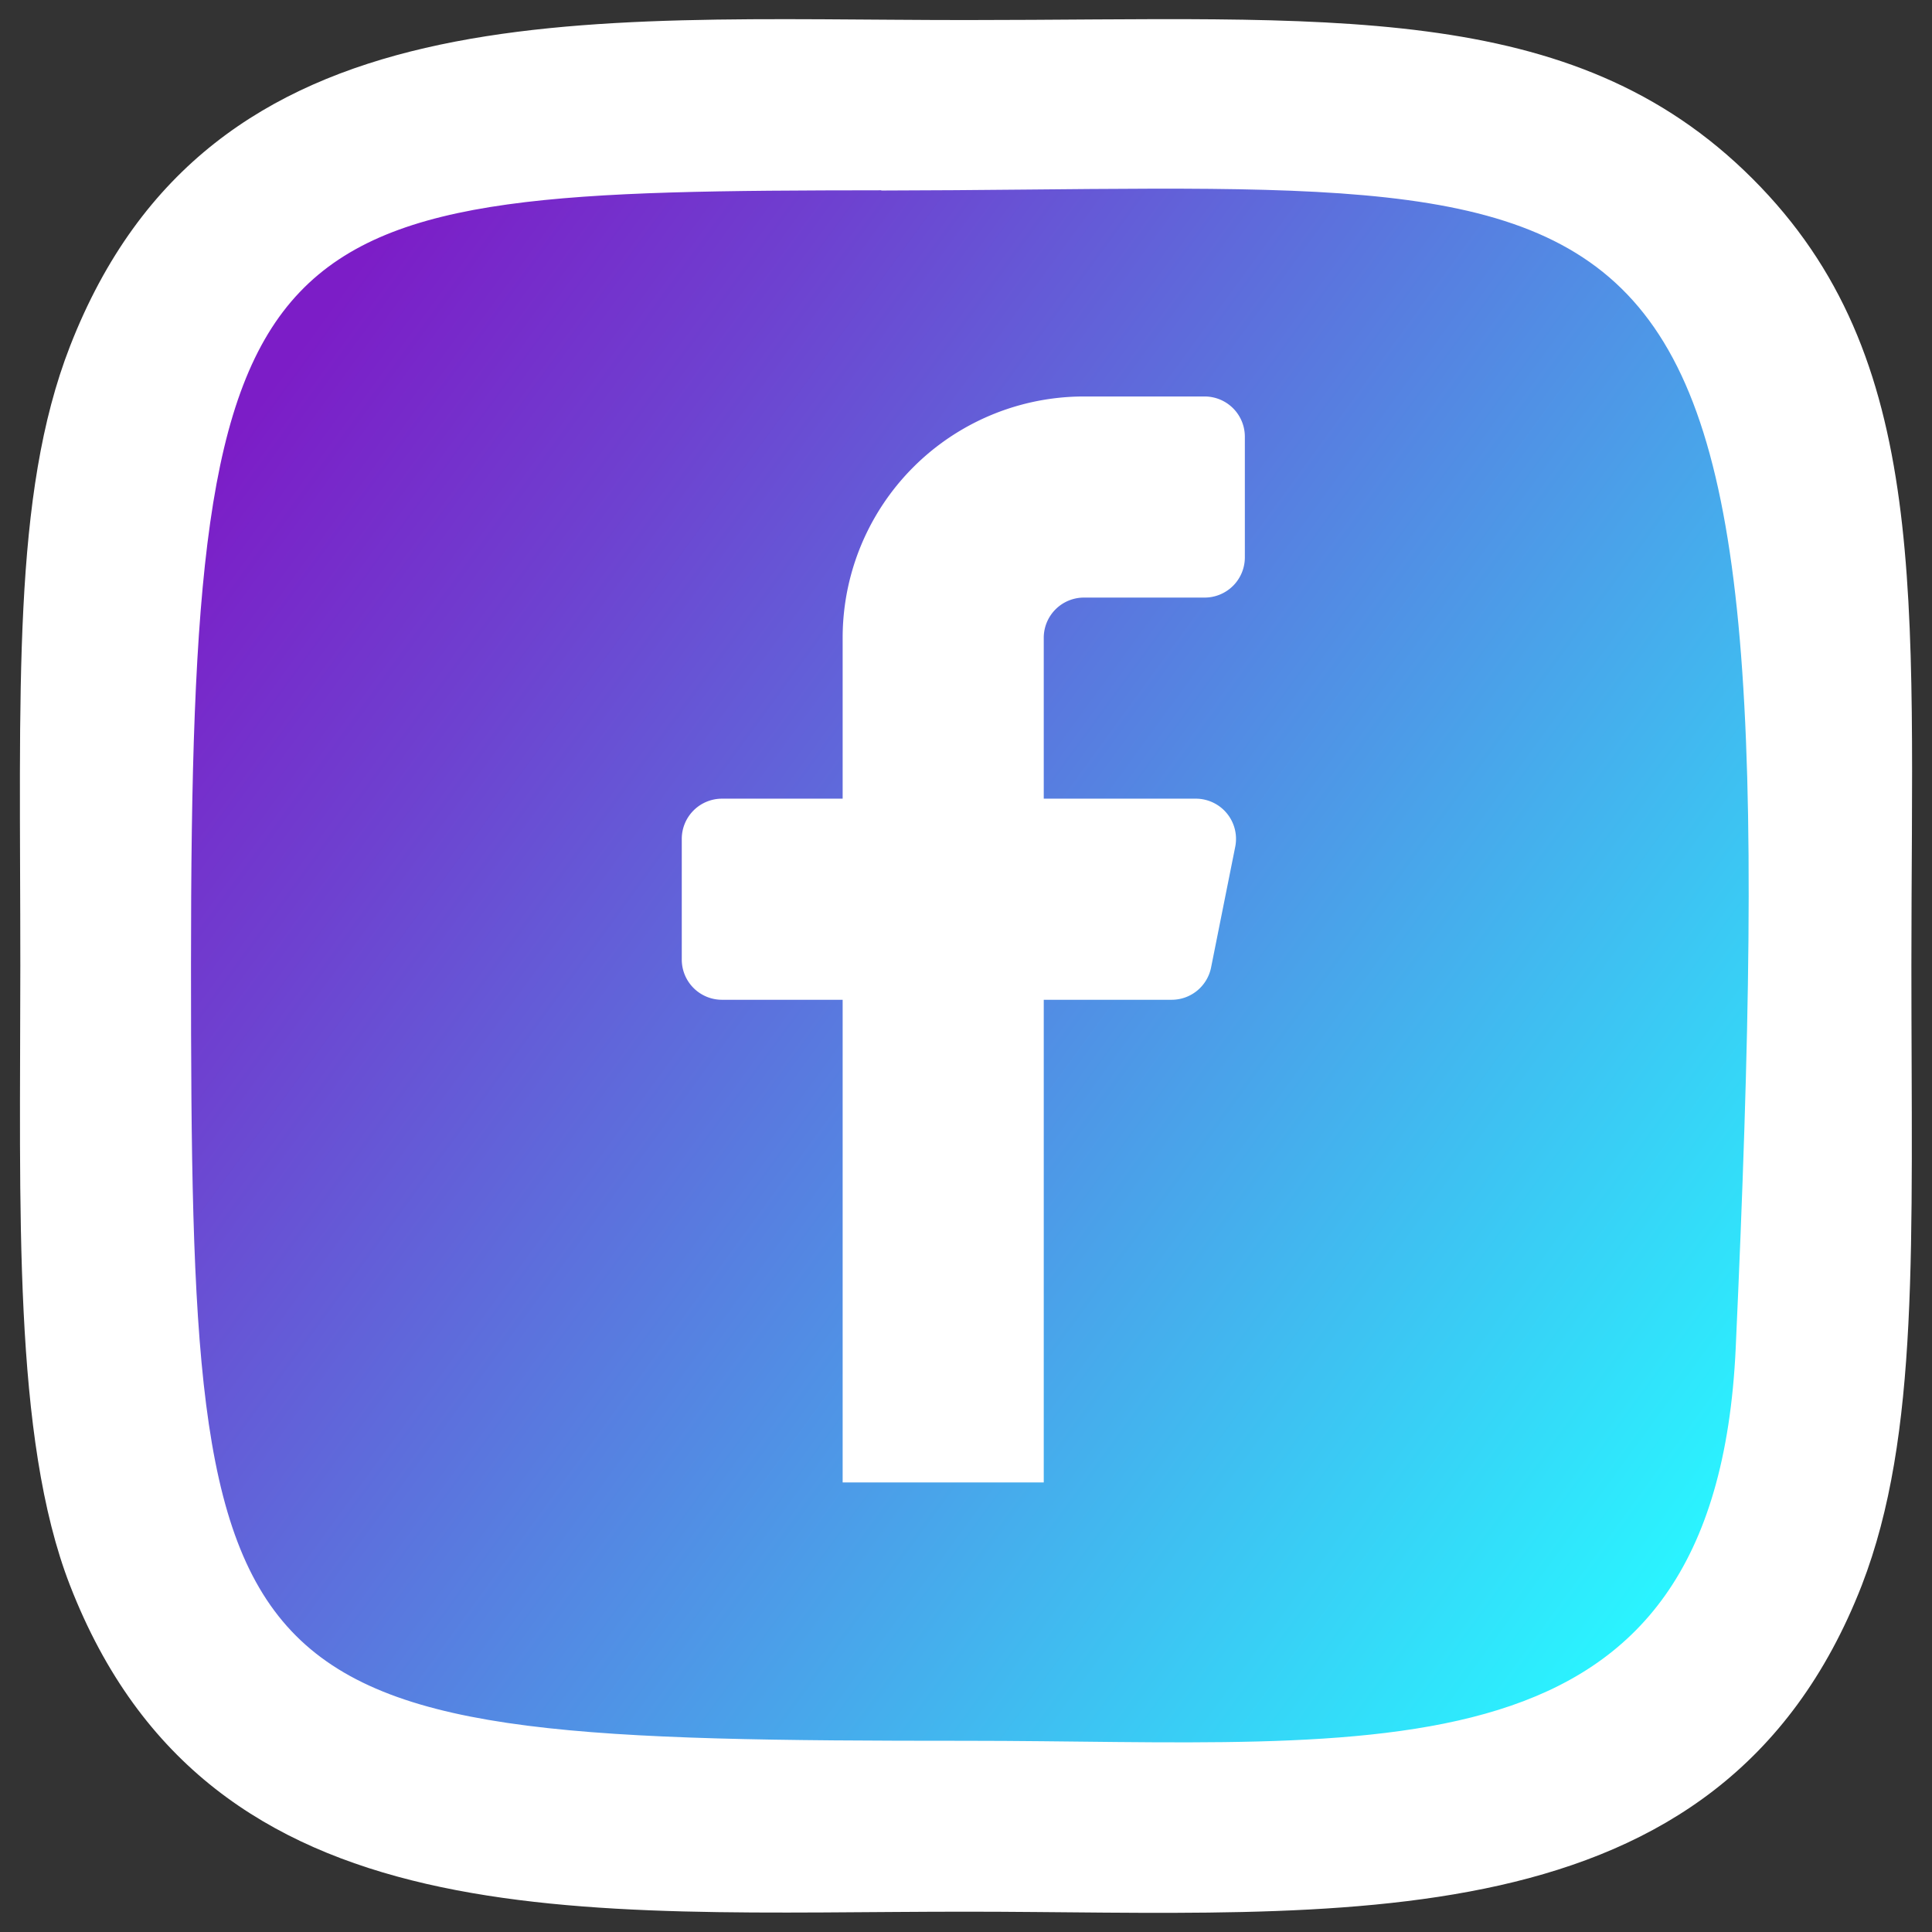 <svg xmlns="http://www.w3.org/2000/svg" xmlns:xlink="http://www.w3.org/1999/xlink" width="470" height="470" viewBox="0 0 470 470"><rect x="0" y="0" width="470" height="470" fill="#333333" stroke="none"/><defs><style>.a{fill:url(#a);}.b,.c{fill:#fff;}.c{fill-rule:evenodd;}</style><linearGradient id="a" x1="45.966" y1="97.648" x2="418.057" y2="369.175" gradientUnits="userSpaceOnUse"><stop offset="0.03" stop-color="#7c1dc7"/><stop offset="0.215" stop-color="#6e41d0"/><stop offset="0.624" stop-color="#4c9ce8"/><stop offset="1" stop-color="#2af4ff"/></linearGradient></defs><rect class="a" x="24.802" y="25.27" width="421.313" height="421.313" rx="71.395"/><path class="b" d="M426.355,43.488C382.229-.639,322.554,4.876,234.963,4.879c-94.259-.003-183.757-8.372-217.942,79.373C2.898,120.497,4.944,167.567,4.944,234.968c0,59.146-1.895,114.73,12.076,150.689,34.114,87.81,124.364,79.399,217.937,79.399,90.268,0,183.353,9.4,217.962-79.399,14.148-36.607,12.068-82.98,12.068-150.689C464.988,145.084,469.952,87.053,426.355,43.488Zm-4.102,284.38c-4.905,107.409-86.687,95.618-187.22,95.618-183.303,0-188.57-5.241-188.57-188.62,0-185.508,14.534-188.417,167.932-188.576v.057C411.04,46.036,436.065,24.173,422.252,327.868Z"/><path class="c" d="M302.836,135.59a9.783,9.783,0,0,1-9.784,9.784H263.699a9.783,9.783,0,0,0-9.784,9.784v39.137h36.984a9.784,9.784,0,0,1,9.597,11.702c-1.819,9.083-4.287,21.422-5.873,29.353a9.785,9.785,0,0,1-9.594,7.867h-31.114V360.628H204.993V243.217H175.64a9.783,9.783,0,0,1-9.784-9.784V204.08a9.783,9.783,0,0,1,9.784-9.784h29.353V155.158a58.704,58.704,0,0,1,58.706-58.706h29.353a9.783,9.783,0,0,1,9.784,9.784Zm0,0"/></svg>